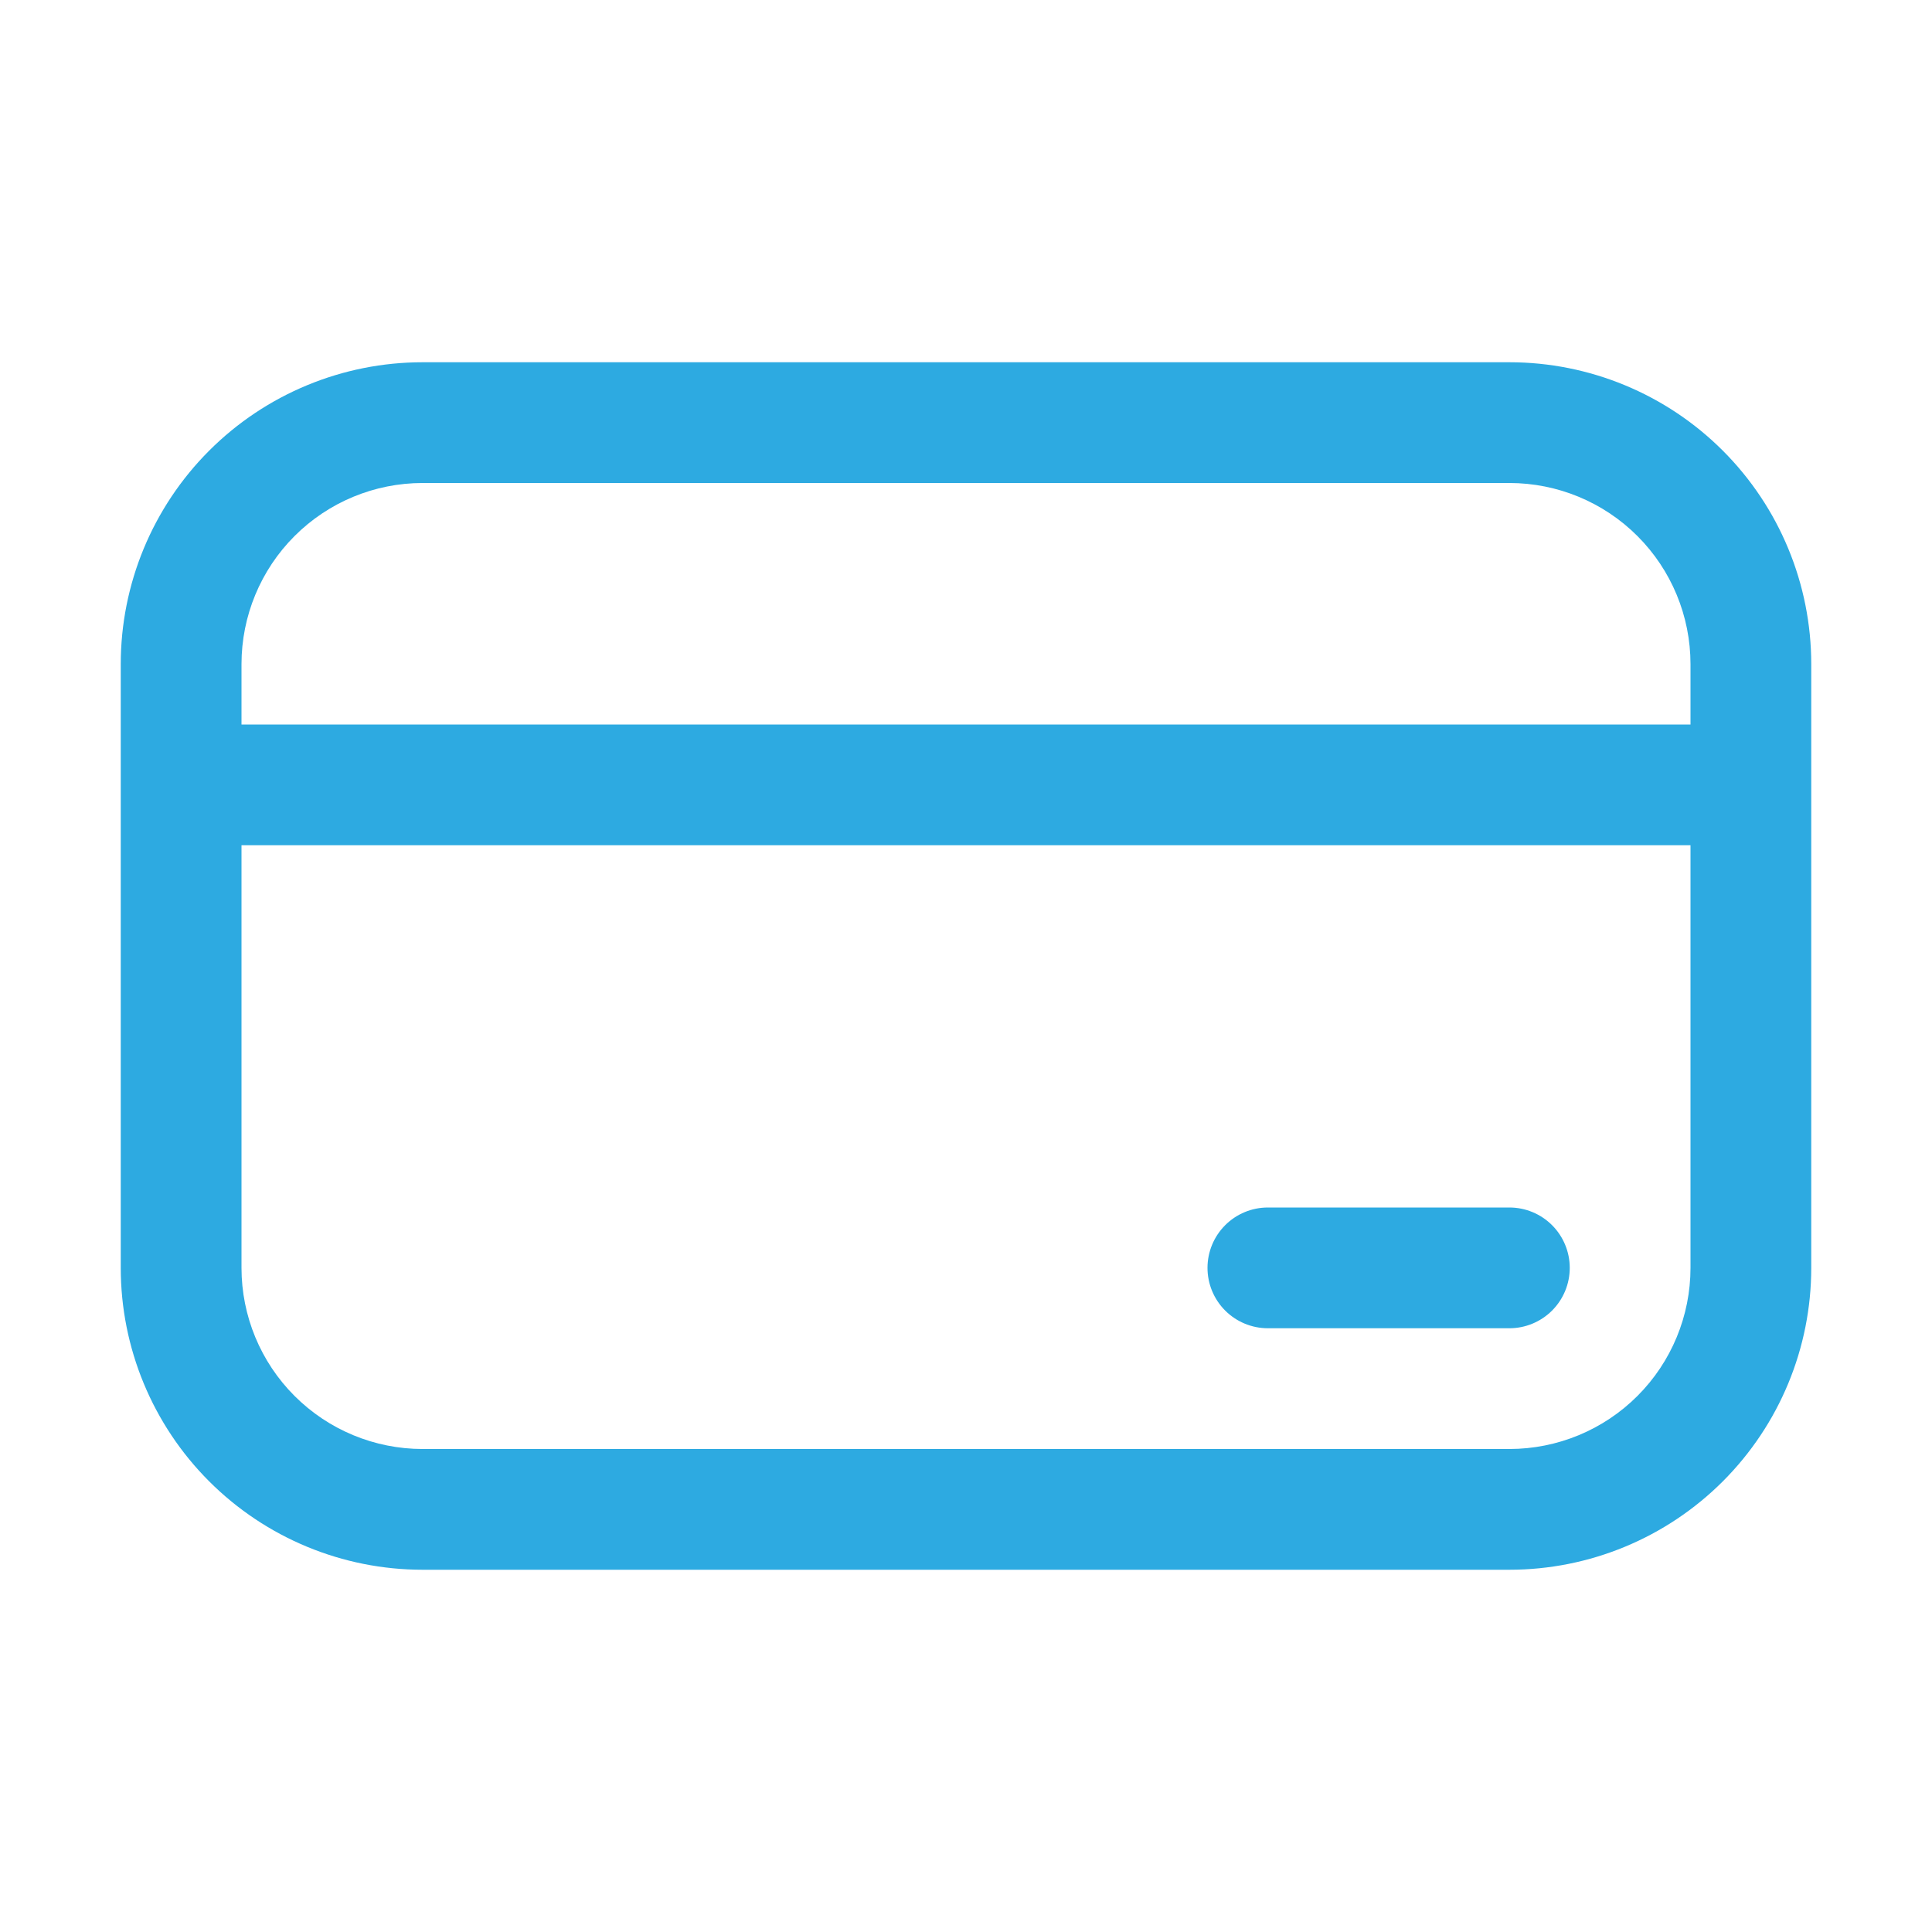 <svg xmlns="http://www.w3.org/2000/svg" width="156" height="156" viewBox="0 0 156 156" fill="none"><path d="M102.375 97.5C101.082 97.5 99.842 98.014 98.928 98.928C98.014 99.842 97.5 101.082 97.5 102.375C97.5 103.668 98.014 104.908 98.928 105.822C99.842 106.736 101.082 107.25 102.375 107.25H121.875C123.168 107.25 124.408 106.736 125.322 105.822C126.236 104.908 126.75 103.668 126.75 102.375C126.75 101.082 126.236 99.842 125.322 98.928C124.408 98.014 123.168 97.5 121.875 97.5H102.375ZM9.75 53.625C9.75 47.16 12.318 40.961 16.889 36.389C21.46 31.818 27.66 29.25 34.125 29.25H121.875C128.34 29.25 134.54 31.818 139.111 36.389C143.682 40.961 146.25 47.16 146.25 53.625V102.375C146.25 108.84 143.682 115.04 139.111 119.611C134.54 124.182 128.34 126.75 121.875 126.75H34.125C27.66 126.75 21.46 124.182 16.889 119.611C12.318 115.04 9.75 108.84 9.75 102.375V53.625ZM136.5 58.5V53.625C136.5 49.746 134.959 46.026 132.216 43.284C129.474 40.541 125.754 39 121.875 39H34.125C30.246 39 26.526 40.541 23.784 43.284C21.041 46.026 19.5 49.746 19.5 53.625V58.5H136.5ZM19.5 68.25V102.375C19.5 106.254 21.041 109.974 23.784 112.716C26.526 115.459 30.246 117 34.125 117H121.875C125.754 117 129.474 115.459 132.216 112.716C134.959 109.974 136.5 106.254 136.5 102.375V68.25H19.5Z" fill="#2DAAE1"></path></svg>